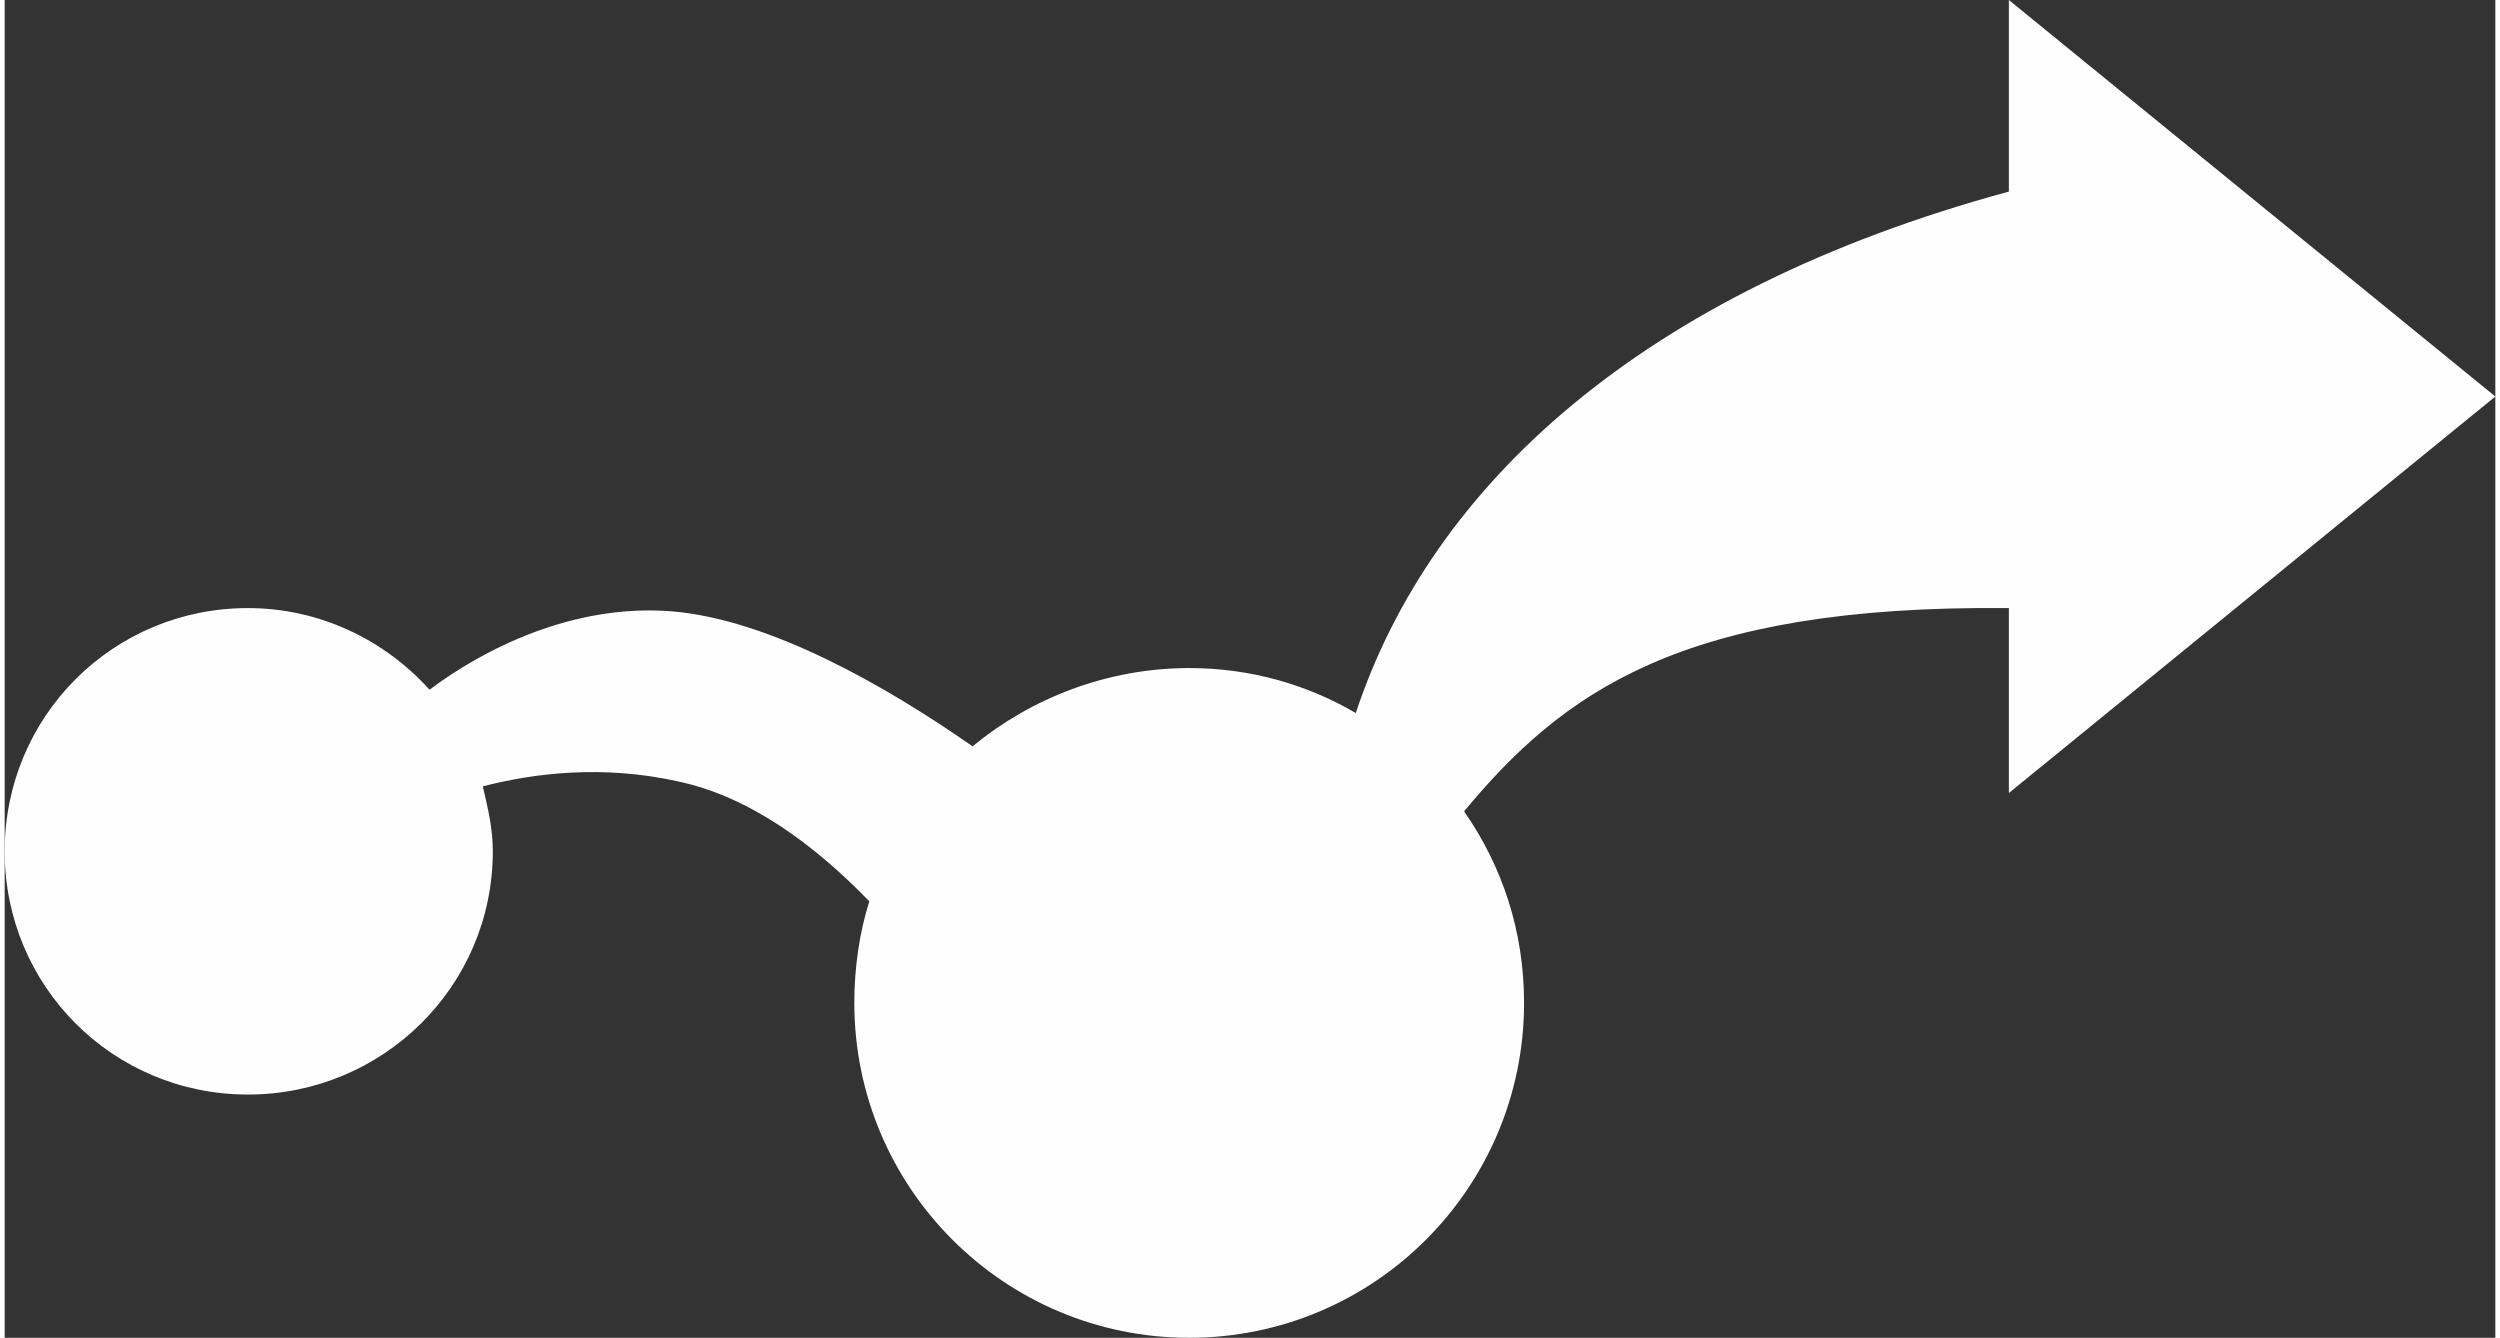 <?xml version="1.0" encoding="UTF-8"?>
<!DOCTYPE svg PUBLIC "-//W3C//DTD SVG 1.1//EN" "http://www.w3.org/Graphics/SVG/1.1/DTD/svg11.dtd">
<!-- Creator: CorelDRAW 2017 -->
<svg xmlns="http://www.w3.org/2000/svg" xml:space="preserve" width="299px" height="160px" version="1.1" style="shape-rendering:geometricPrecision; text-rendering:geometricPrecision; image-rendering:optimizeQuality; fill-rule:evenodd; clip-rule:evenodd"
viewBox="0 0 14950 8030"
 xmlns:xlink="http://www.w3.org/1999/xlink">
 <rect x="0" y="0" width="14950" height="8030" fill="#333333" stroke="none"/>
 <defs>
  <style type="text/css">
   <![CDATA[
    .fil0 {fill:#FEFEFE}
   ]]>
  </style>
 </defs>
 <g id="Layer_x0020_1">
  <path class="fil0" d="M14950 2380l-2920 2380 0 -1110c-1970,-20 -2680,510 -3270,1220 230,330 360,720 360,1150 0,1110 -900,2010 -2010,2010 -1110,0 -2010,-900 -2010,-2010 0,-210 30,-420 90,-610 -330,-340 -720,-630 -1150,-720 -450,-100 -860,-50 -1170,30 30,130 60,250 60,390 0,810 -660,1460 -1470,1460 -810,0 -1460,-650 -1460,-1460 0,-810 650,-1460 1460,-1460 430,0 820,190 1090,490 320,-240 860,-520 1460,-470 580,50 1270,440 1800,810 350,-290 810,-470 1300,-470 370,0 710,100 1000,270 450,-1360 1710,-2530 3920,-3130l0 -1150 2920 2380z"/>
 </g>
</svg>
